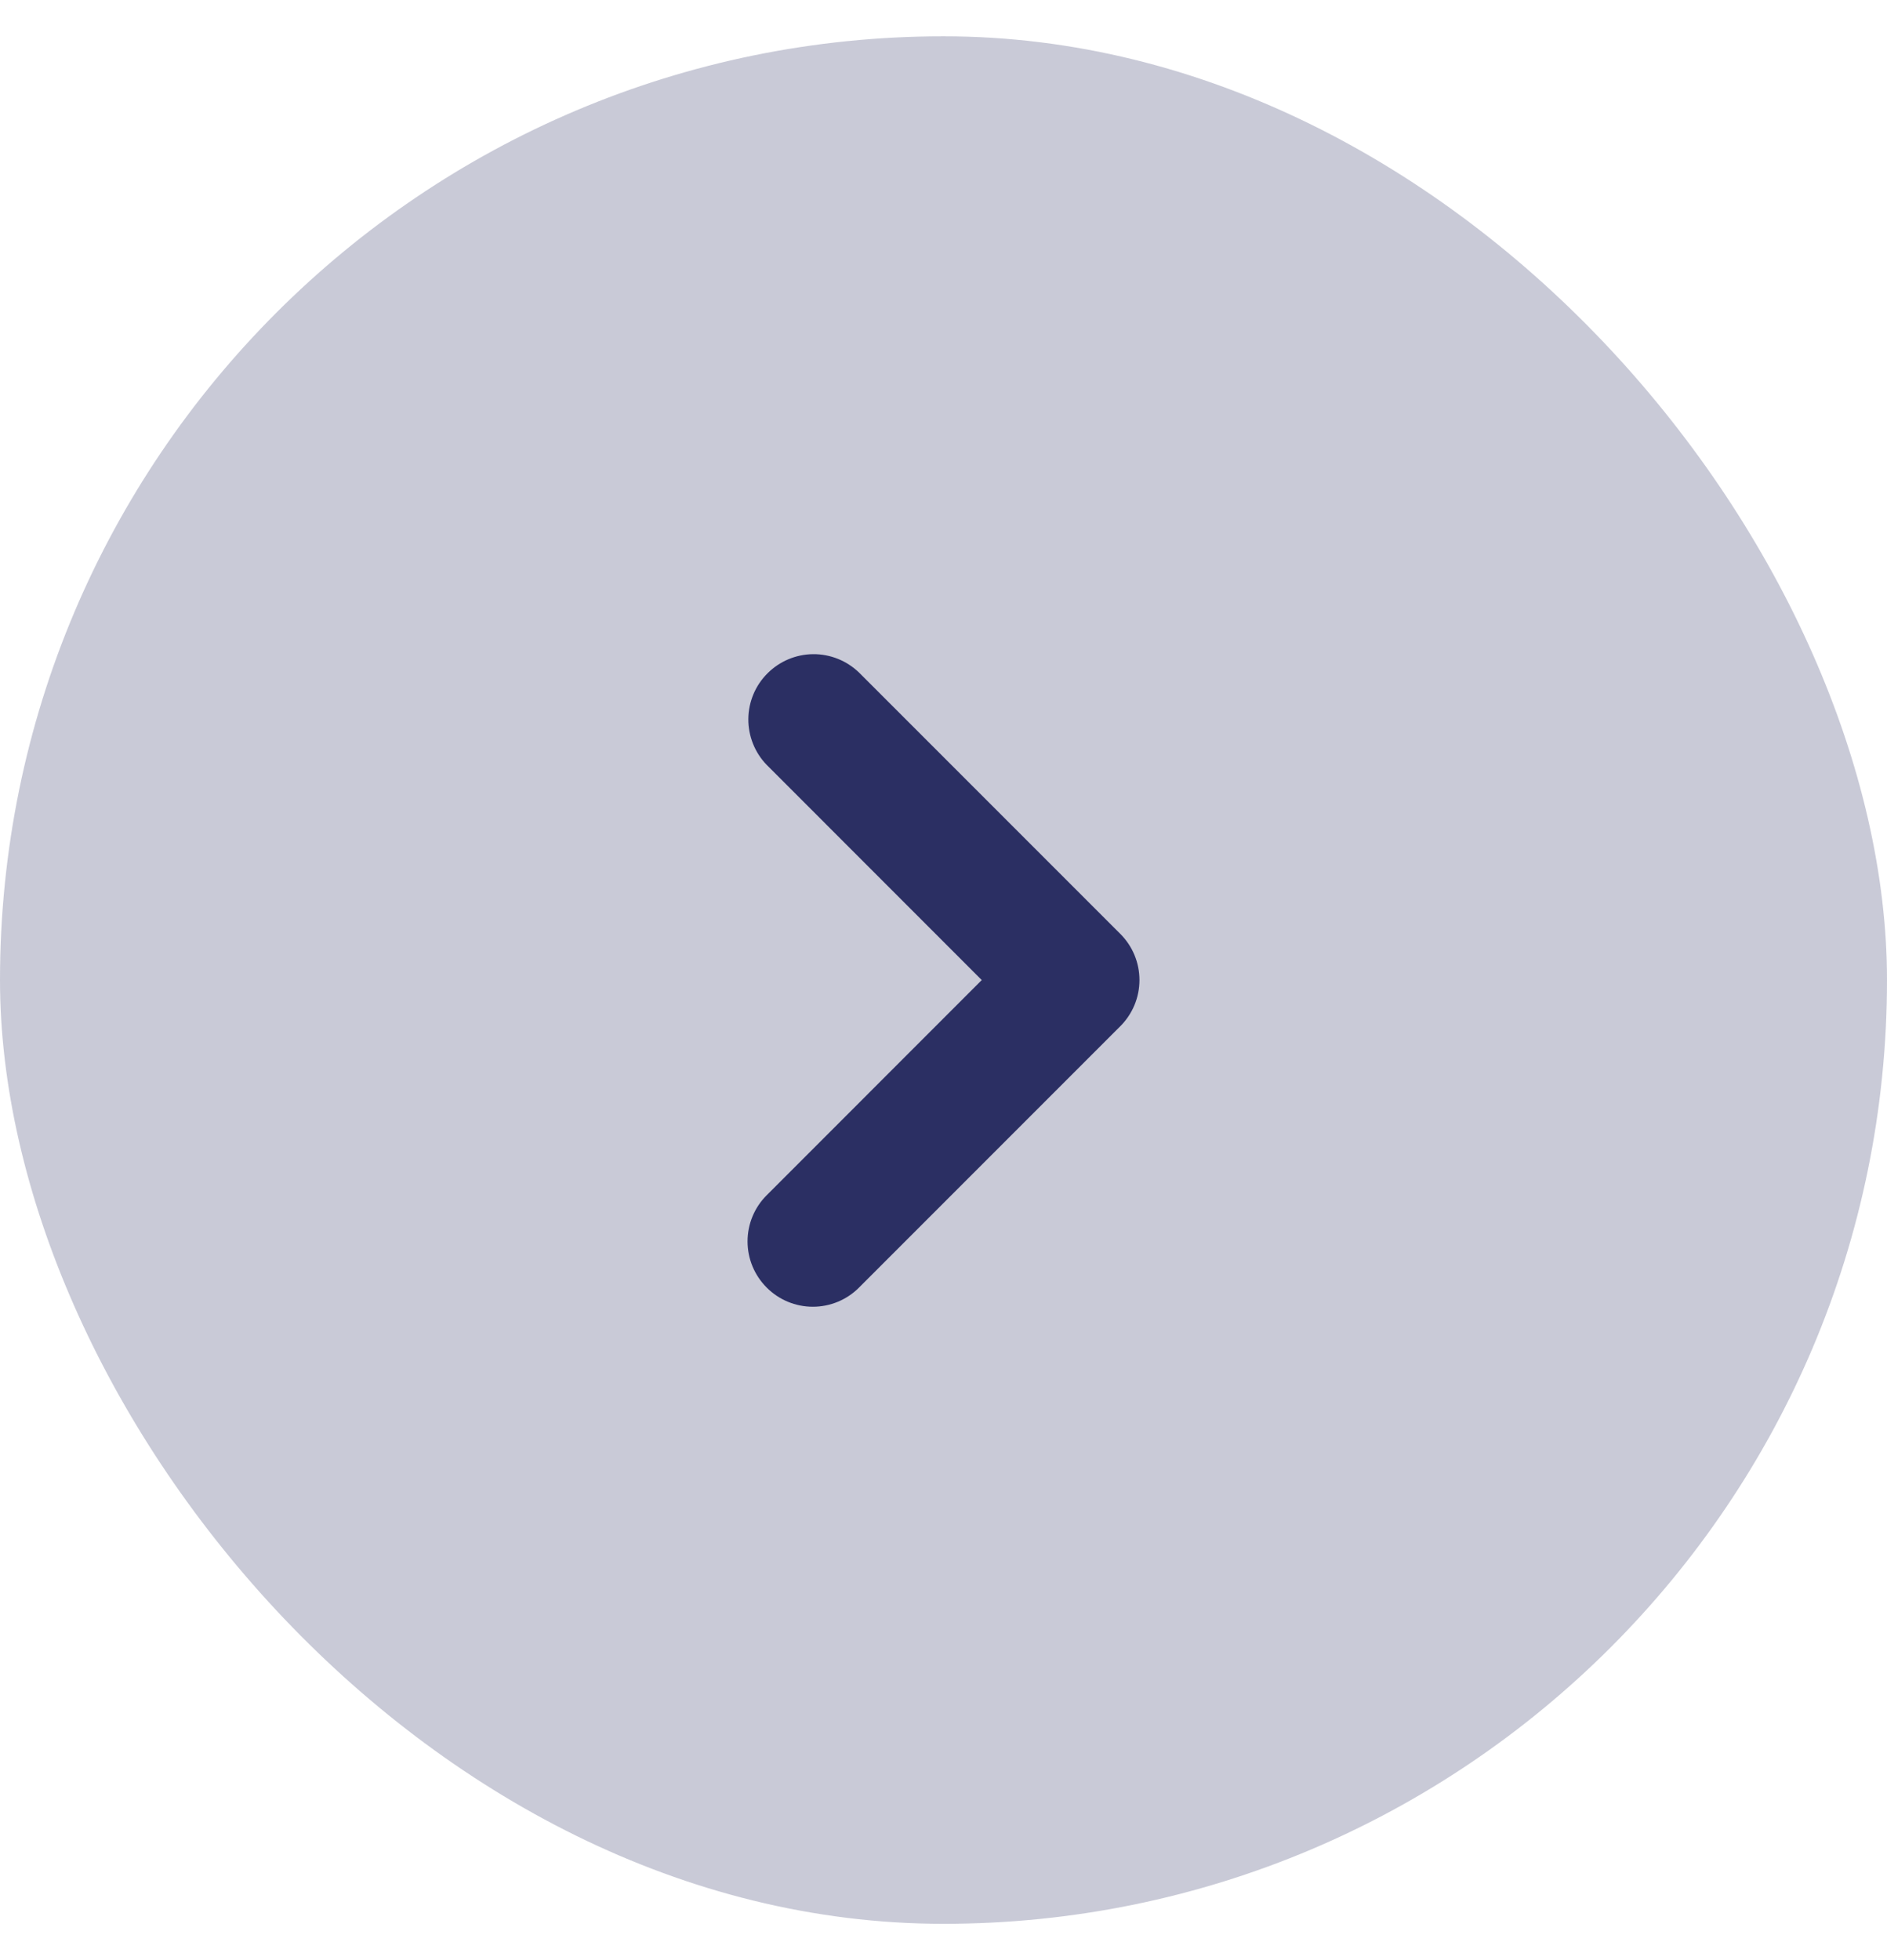 <svg xmlns="http://www.w3.org/2000/svg" width="26" height="27" viewBox="0 0 26 27" fill="none"><rect y="0.5" width="26" height="26" rx="13" fill="#2B2F63" fill-opacity="0.25"></rect><path fill-rule="evenodd" clip-rule="evenodd" d="M10.564 17.736C10.395 17.567 10.3 17.339 10.3 17.1C10.3 16.861 10.395 16.632 10.564 16.464L13.527 13.5L10.564 10.536C10.4 10.367 10.309 10.139 10.311 9.903C10.313 9.667 10.408 9.441 10.575 9.275C10.742 9.108 10.967 9.013 11.203 9.011C11.439 9.009 11.666 9.1 11.836 9.264L15.436 12.864C15.605 13.032 15.7 13.261 15.7 13.5C15.7 13.739 15.605 13.967 15.436 14.136L11.836 17.736C11.668 17.905 11.439 18 11.2 18C10.961 18 10.732 17.905 10.564 17.736Z" fill="#2B2F63"></path></svg>